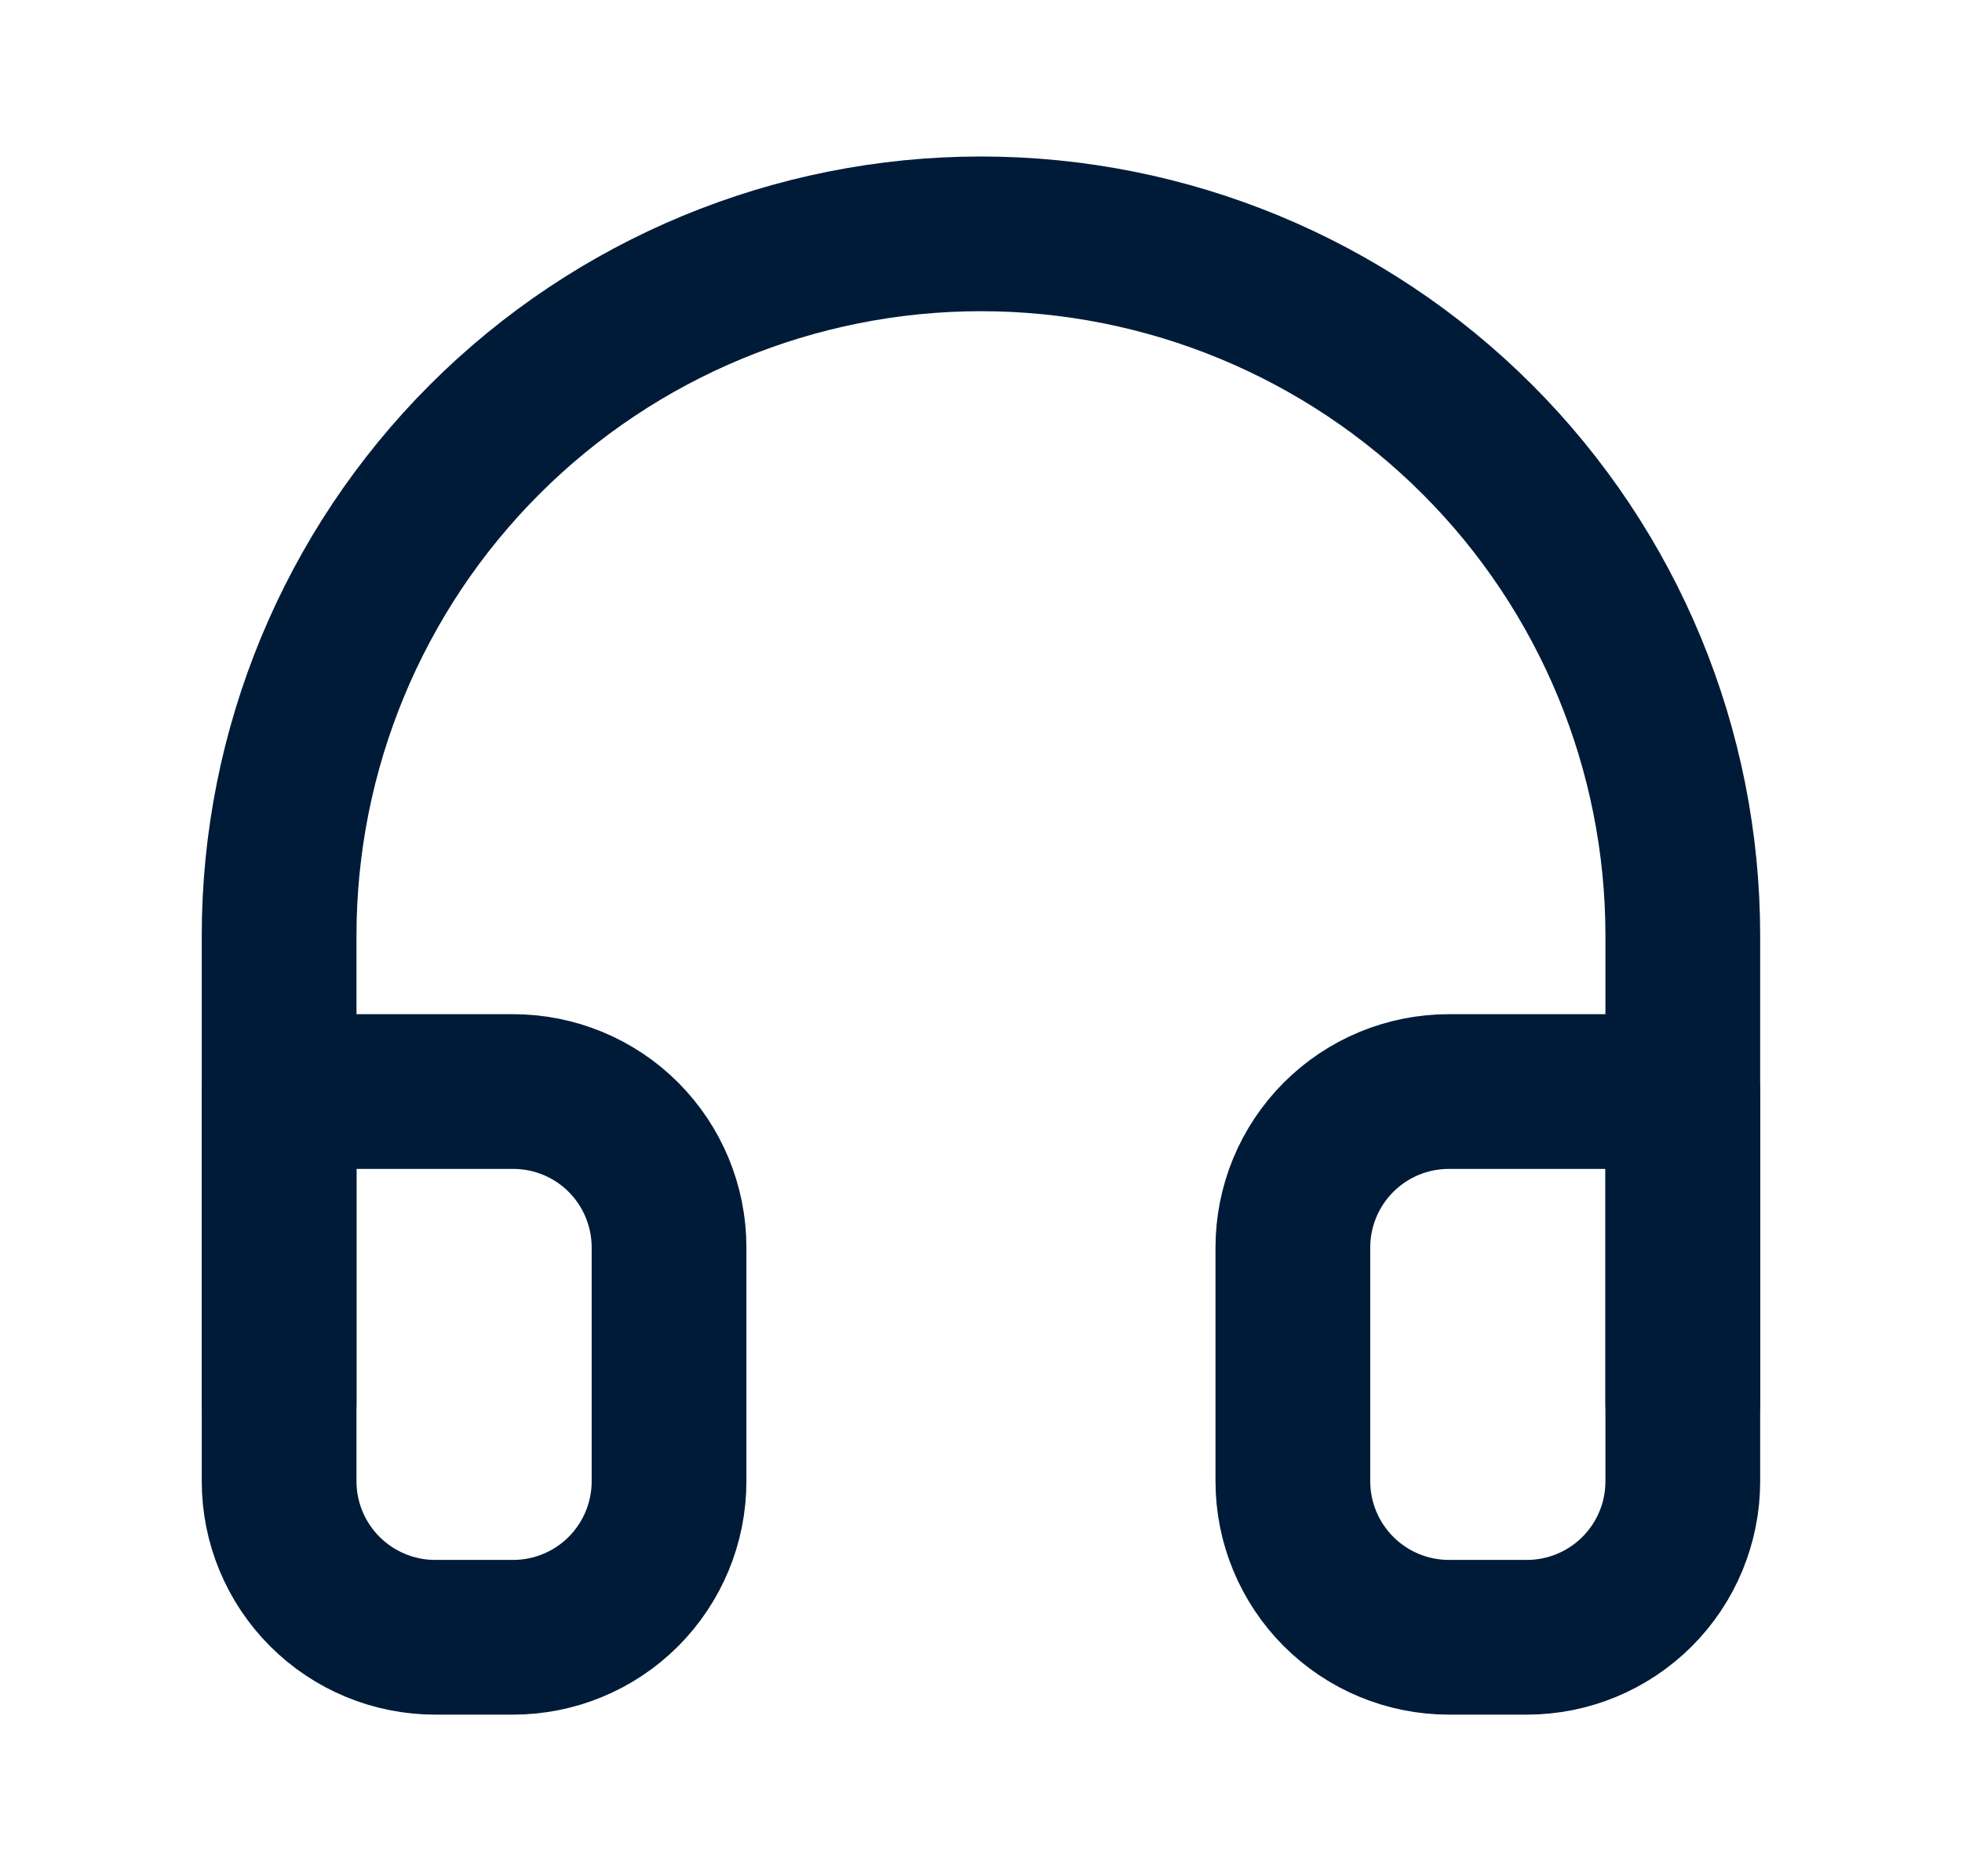 <?xml version="1.0" encoding="UTF-8"?>
<svg xmlns="http://www.w3.org/2000/svg" width="23" height="22" viewBox="0 0 23 22" fill="none">
  <path d="M3.272 16.455V10.97C3.272 8.788 4.139 6.695 5.682 5.152C7.225 3.609 9.318 2.742 11.5 2.742C13.682 2.742 15.775 3.609 17.318 5.152C18.861 6.695 19.727 8.788 19.727 10.97V16.455" stroke="#001B38" stroke-width="1.814" stroke-linecap="round" stroke-linejoin="round"></path>
  <path d="M19.727 17.369C19.727 17.854 19.535 18.319 19.192 18.662C18.849 19.005 18.384 19.198 17.899 19.198H16.985C16.5 19.198 16.035 19.005 15.692 18.662C15.349 18.319 15.156 17.854 15.156 17.369V14.627C15.156 14.142 15.349 13.677 15.692 13.334C16.035 12.991 16.5 12.799 16.985 12.799H19.727V17.369ZM3.272 17.369C3.272 17.854 3.465 18.319 3.808 18.662C4.151 19.005 4.616 19.198 5.101 19.198H6.015C6.5 19.198 6.965 19.005 7.308 18.662C7.65 18.319 7.843 17.854 7.843 17.369V14.627C7.843 14.142 7.65 13.677 7.308 13.334C6.965 12.991 6.5 12.799 6.015 12.799H3.272V17.369Z" stroke="#001B38" stroke-width="1.814" stroke-linecap="round" stroke-linejoin="round"></path>
</svg>
